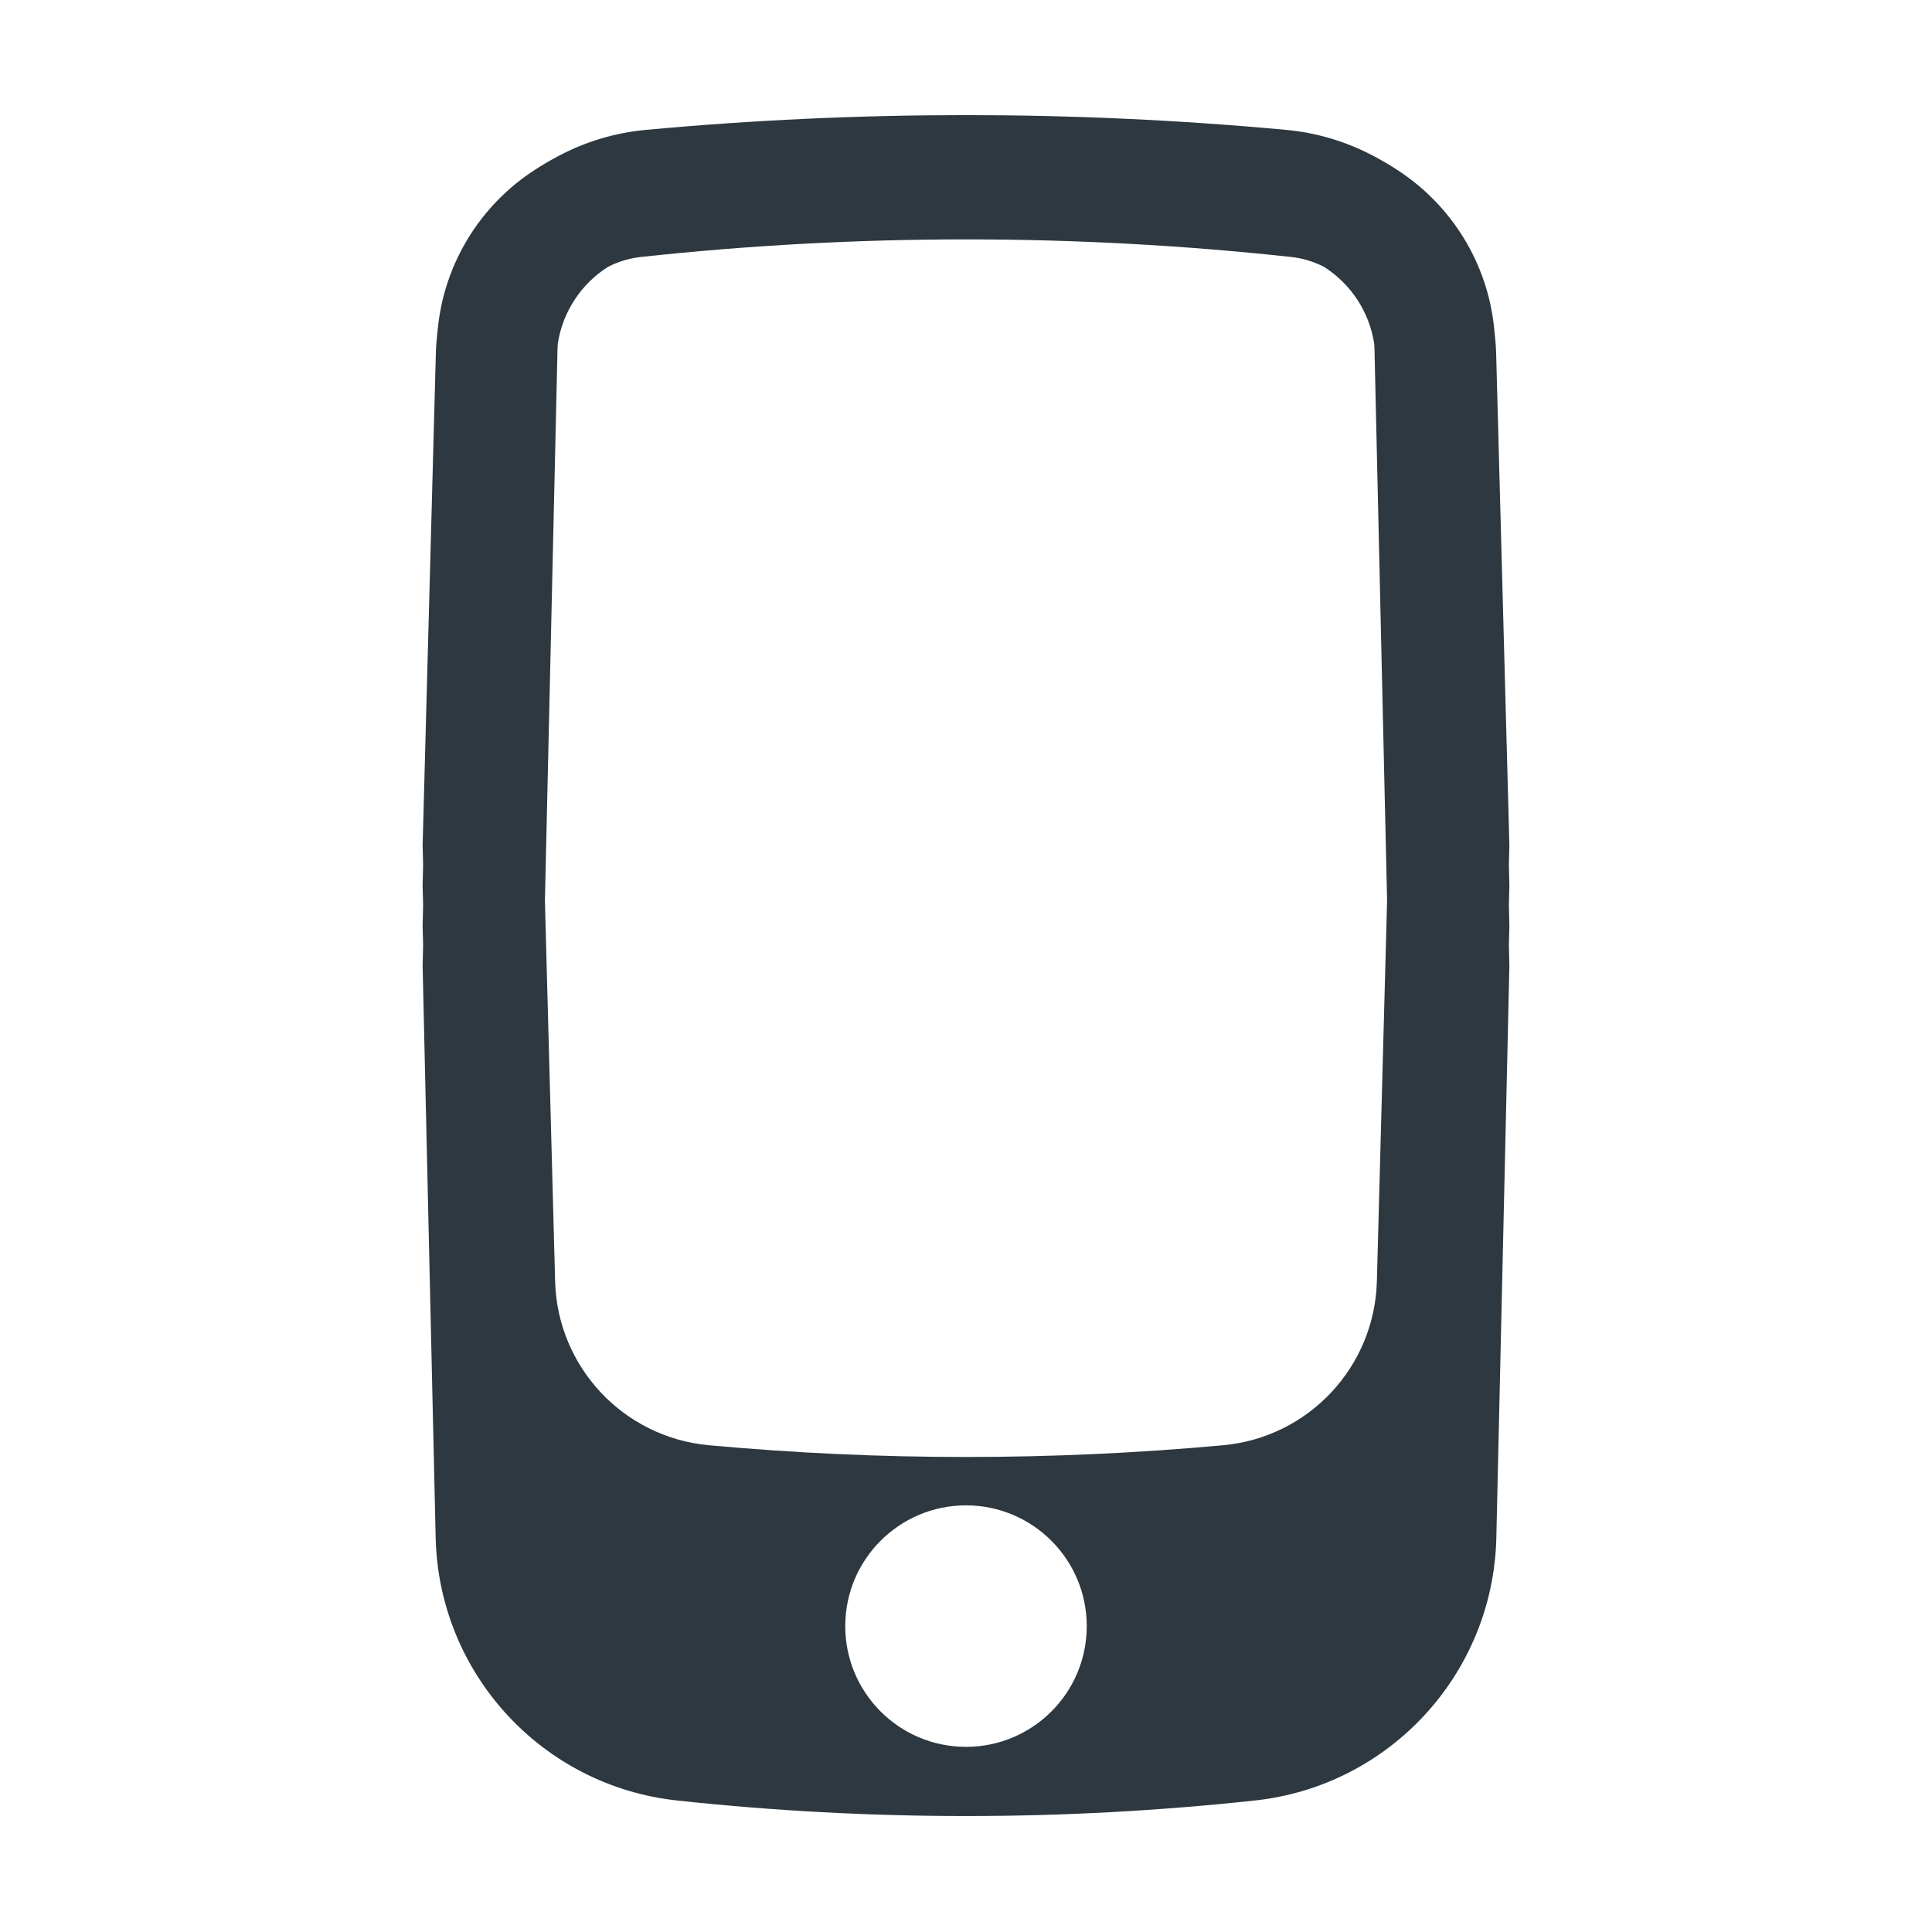 <svg width="24" height="24" viewBox="0 0 24 24" fill="none" xmlns="http://www.w3.org/2000/svg">
<path fill-rule="evenodd" clip-rule="evenodd" d="M18.75 10.5L18.744 10.743L18.75 11L18.744 11.243L18.75 11.5L18.744 11.745L18.75 12L18.588 19.103C18.549 20.788 17.267 22.184 15.592 22.366C13.204 22.624 10.796 22.624 8.408 22.366C6.732 22.184 5.451 20.788 5.412 19.103L5.25 12L5.256 11.743L5.25 11.5L5.256 11.244L5.25 11L5.256 10.744L5.25 10.5L5.414 4.402C5.416 4.317 5.422 4.233 5.431 4.15L5.435 4.115L5.438 4.086C5.519 3.262 5.975 2.543 6.641 2.112C6.691 2.079 6.741 2.048 6.793 2.018C6.844 1.988 6.896 1.959 6.949 1.932C7.275 1.76 7.64 1.648 8.028 1.613C10.67 1.369 13.33 1.369 15.972 1.613C16.359 1.648 16.723 1.76 17.05 1.931C17.102 1.958 17.154 1.987 17.205 2.017C17.259 2.047 17.311 2.08 17.362 2.114C18.024 2.544 18.479 3.259 18.561 4.079L18.569 4.154C18.578 4.236 18.584 4.318 18.586 4.402L18.75 10.5ZM17.074 4.321L17.231 11.187L17.104 15.918C17.075 16.981 16.256 17.855 15.197 17.953C13.07 18.148 10.93 18.148 8.803 17.953C7.744 17.855 6.925 16.981 6.896 15.918L6.769 11.188L6.926 4.321C6.926 4.306 6.927 4.291 6.928 4.277C6.987 3.874 7.22 3.527 7.551 3.316C7.676 3.251 7.815 3.208 7.963 3.192C10.646 2.901 13.354 2.901 16.037 3.192C16.185 3.208 16.324 3.251 16.449 3.316C16.78 3.527 17.013 3.874 17.072 4.277C17.073 4.292 17.074 4.306 17.074 4.321ZM12 21.7C12.828 21.7 13.5 21.029 13.5 20.2C13.5 19.372 12.828 18.7 12 18.7C11.172 18.7 10.5 19.372 10.5 20.2C10.5 21.029 11.172 21.7 12 21.7Z" fill="#2D3840"/>
</svg>
